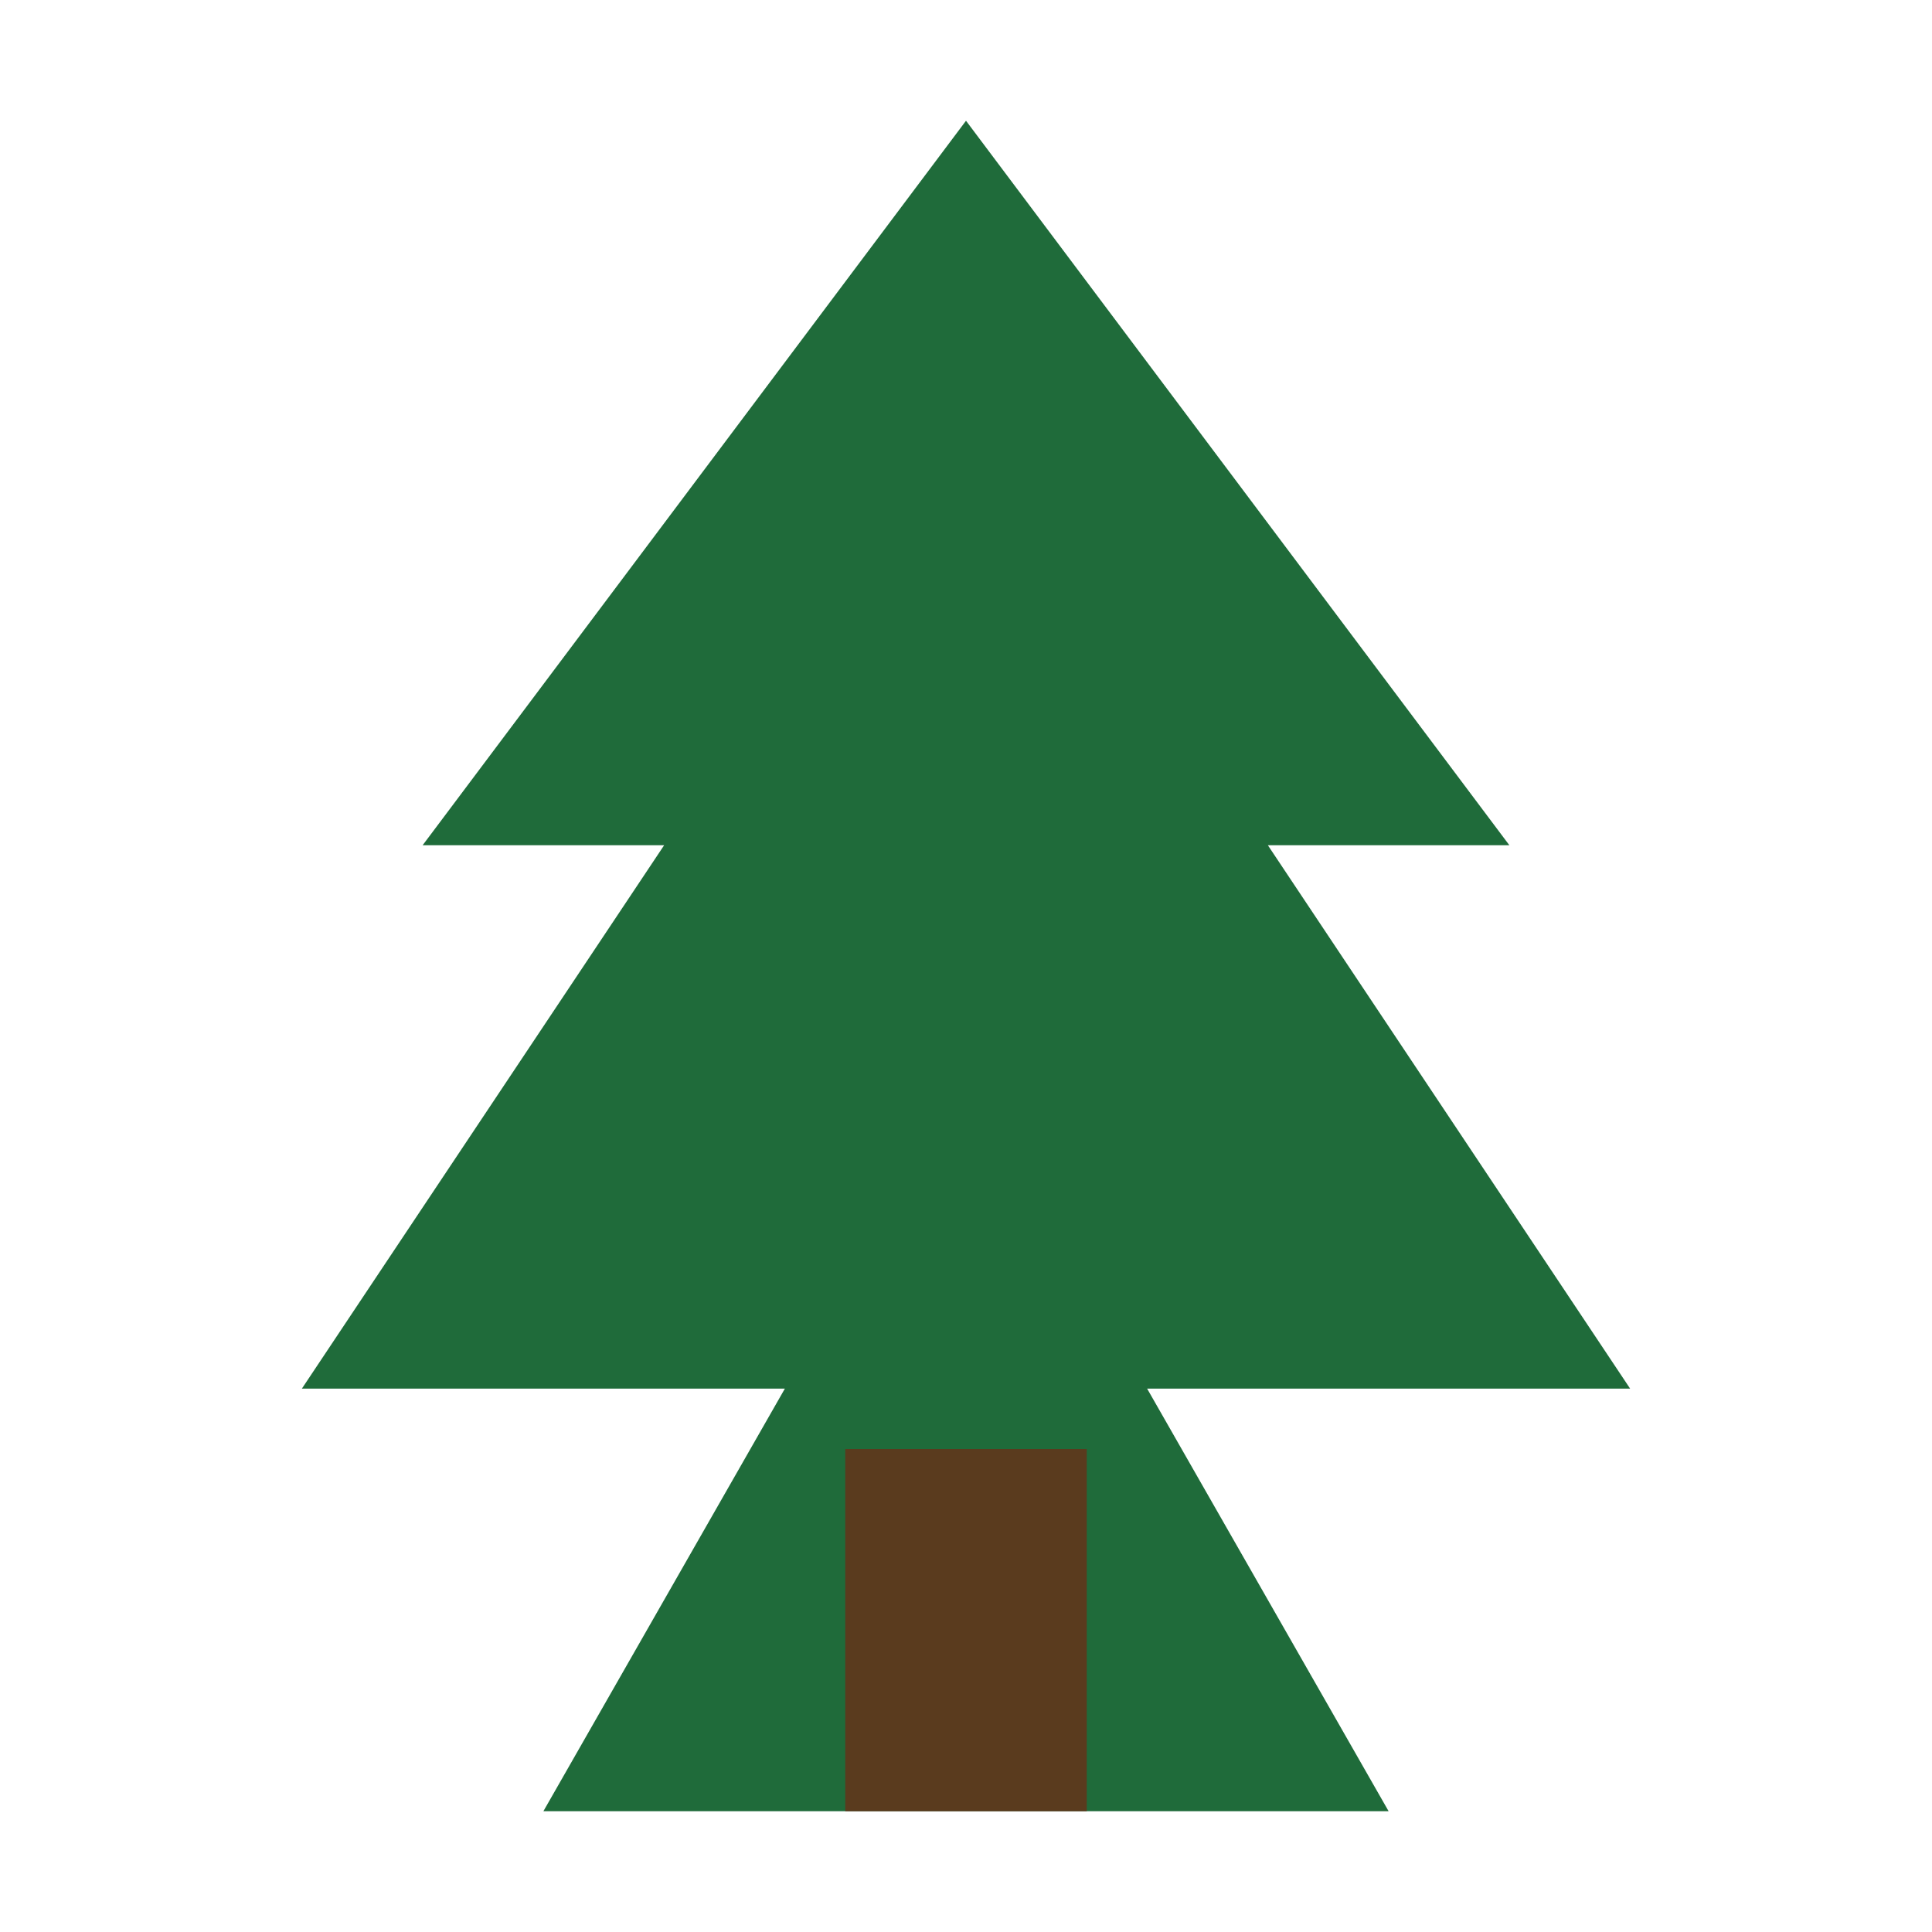 <svg xmlns="http://www.w3.org/2000/svg" viewBox="0 0 64 64">
  <!-- Tree -->
  <path d="M32 4 L14 28 H22 L10 46 H26 L18 60 H46 L38 46 H54 L42 28 H50 Z" fill="#1f6b3a"></path>
  <!-- Trunk -->
  <rect x="28" y="48" width="8" height="12" fill="#5a3b1e"></rect>
</svg>
